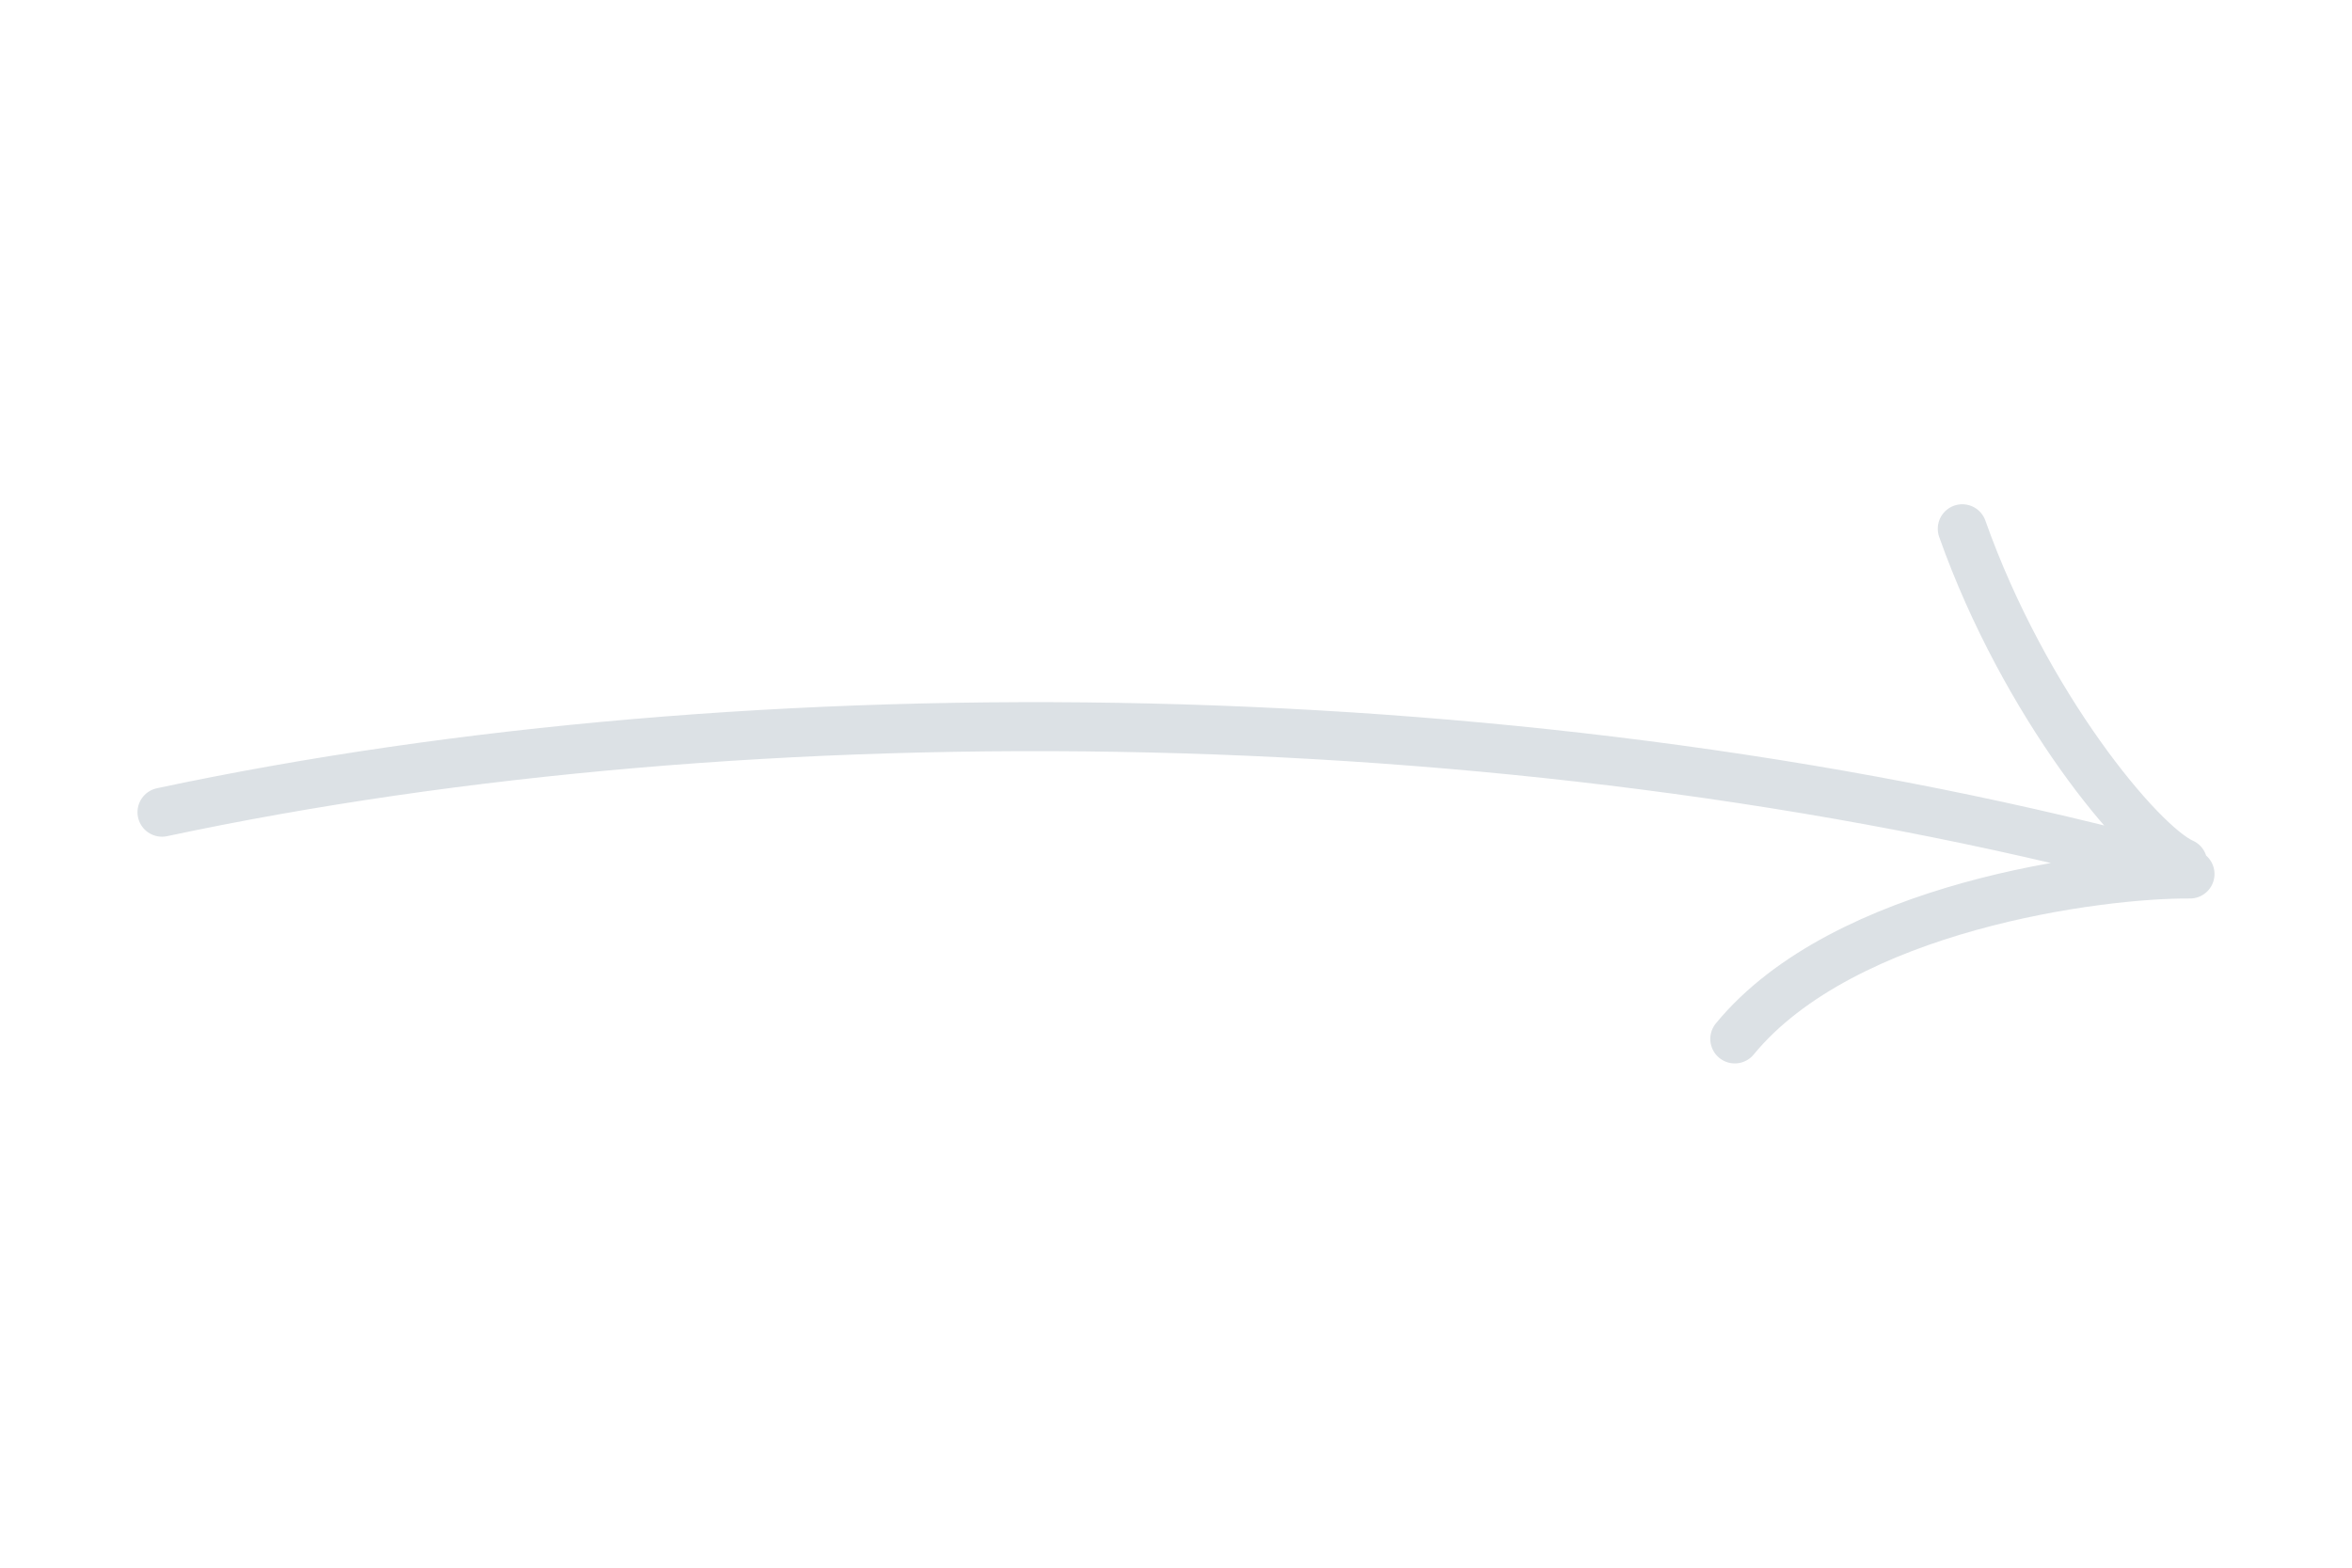 <svg xmlns="http://www.w3.org/2000/svg" width="96" height="64" viewBox="0 0 96 64" fill="none">
    <path d="M6.612 33.158C30.685 28.03 62.614 28.309 89.169 35.587M80.093 21.586C82.636 28.769 87.365 34.466 89.094 35.232M70.808 42.414C75.259 36.995 85.734 35.648 89.388 35.681" stroke="#DCE1E5" stroke-width="2" stroke-linecap="round" />
</svg>